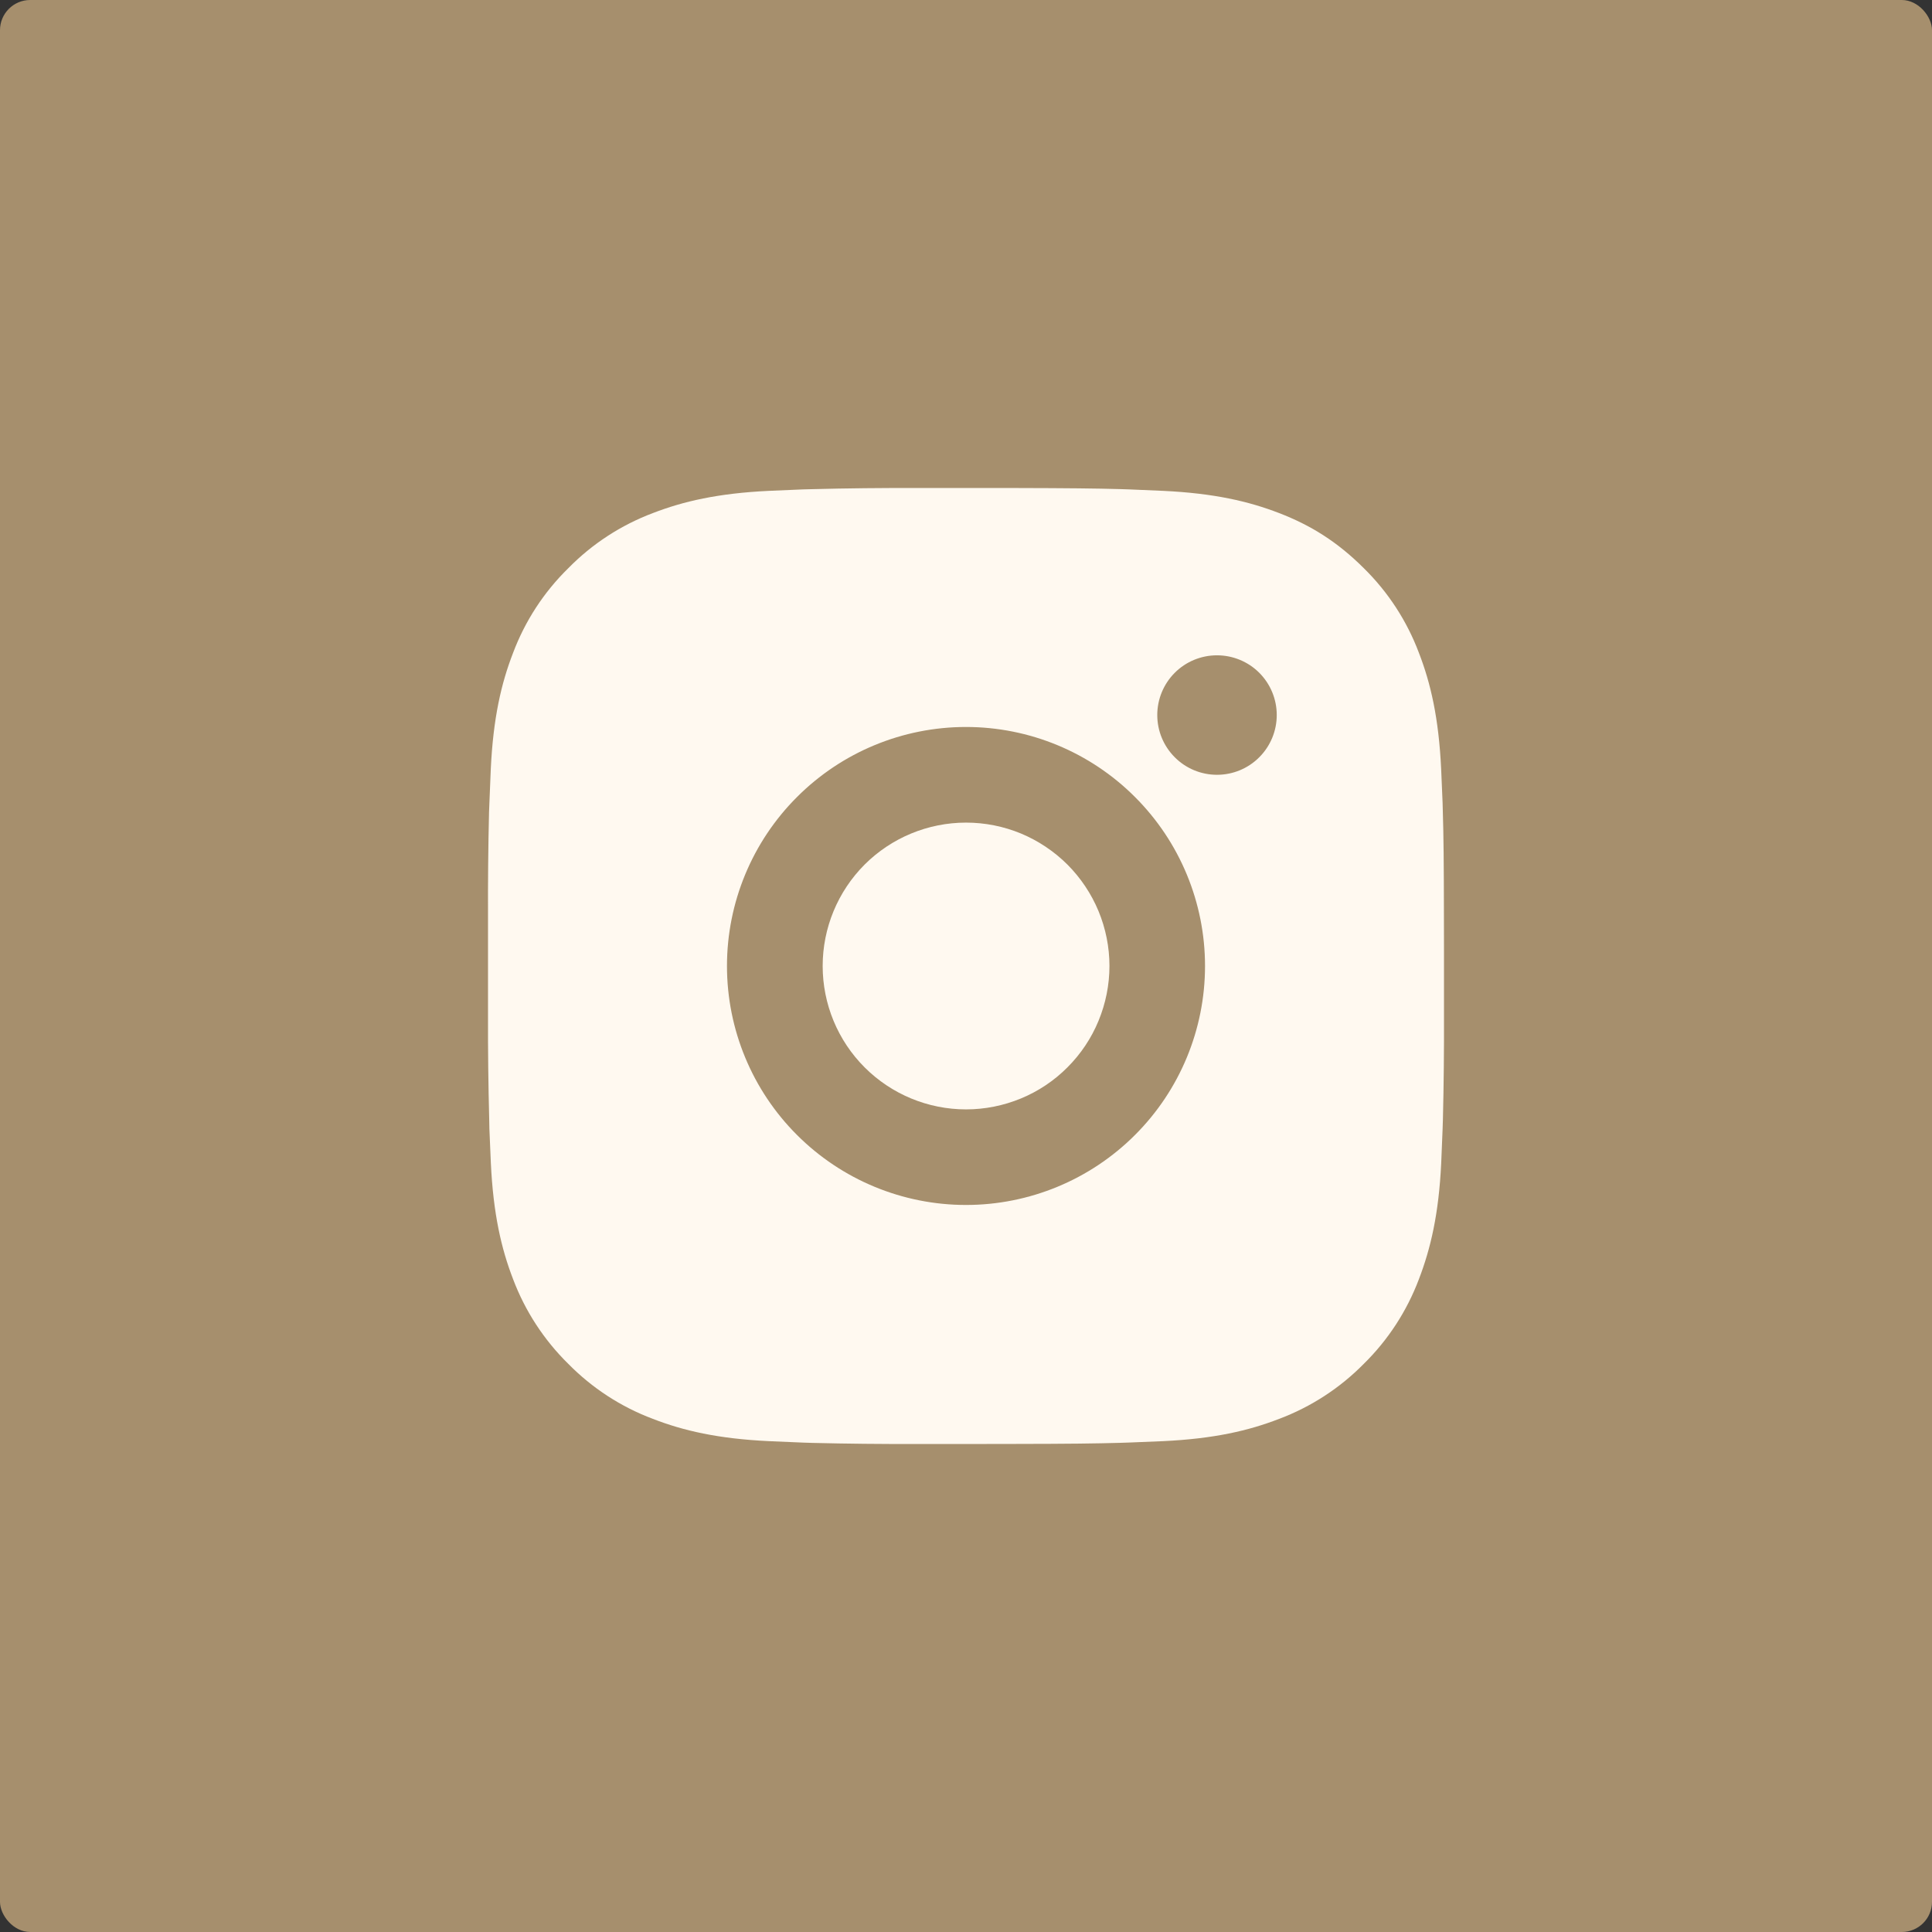 <?xml version="1.0" encoding="UTF-8"?> <svg xmlns="http://www.w3.org/2000/svg" viewBox="0 0 32 32" fill="none"><rect x="0" y="0" width="32" height="32" fill="#333333" stroke="none"/><rect width="32" height="32" rx="0.5" fill="#A68F6D"></rect><path d="M16.814 8.083C17.705 8.085 18.157 8.09 18.547 8.101L18.701 8.106C18.878 8.113 19.053 8.121 19.264 8.13C20.107 8.17 20.681 8.303 21.186 8.498C21.708 8.699 22.149 8.972 22.589 9.411C22.992 9.807 23.303 10.285 23.502 10.814C23.697 11.318 23.83 11.893 23.87 12.736C23.879 12.947 23.887 13.122 23.894 13.3L23.898 13.454C23.91 13.843 23.915 14.295 23.916 15.186L23.917 15.777V16.814C23.919 17.391 23.913 17.969 23.899 18.546L23.894 18.7C23.888 18.878 23.88 19.053 23.871 19.263C23.831 20.107 23.696 20.68 23.502 21.186C23.303 21.714 22.992 22.193 22.589 22.589C22.193 22.991 21.714 23.303 21.186 23.501C20.681 23.697 20.107 23.83 19.264 23.87L18.701 23.893L18.547 23.898C18.157 23.909 17.705 23.915 16.814 23.916L16.223 23.917H15.187C14.609 23.919 14.031 23.913 13.454 23.899L13.3 23.894C13.112 23.887 12.924 23.879 12.736 23.87C11.894 23.83 11.319 23.697 10.814 23.501C10.286 23.303 9.807 22.991 9.412 22.589C9.009 22.193 8.697 21.714 8.498 21.186C8.303 20.681 8.17 20.107 8.13 19.263L8.106 18.7L8.103 18.546C8.088 17.969 8.081 17.391 8.083 16.814V15.186C8.081 14.608 8.086 14.031 8.1 13.454L8.106 13.3C8.112 13.122 8.12 12.947 8.129 12.736C8.169 11.893 8.302 11.319 8.498 10.814C8.697 10.285 9.009 9.806 9.413 9.411C9.808 9.008 10.286 8.697 10.814 8.498C11.319 8.303 11.893 8.17 12.736 8.13C12.947 8.121 13.123 8.113 13.3 8.106L13.454 8.102C14.031 8.087 14.609 8.081 15.186 8.083L16.814 8.083ZM16 12.041C14.95 12.041 13.943 12.458 13.201 13.201C12.458 13.943 12.041 14.95 12.041 16C12.041 17.05 12.458 18.057 13.201 18.799C13.943 19.541 14.95 19.958 16 19.958C17.05 19.958 18.057 19.541 18.799 18.799C19.542 18.057 19.959 17.05 19.959 16C19.959 14.95 19.542 13.943 18.799 13.201C18.057 12.458 17.05 12.041 16 12.041ZM16 13.625C16.312 13.625 16.621 13.686 16.909 13.805C17.197 13.925 17.459 14.1 17.68 14.32C17.9 14.541 18.075 14.802 18.195 15.091C18.314 15.379 18.376 15.688 18.376 15.999C18.376 16.311 18.314 16.62 18.195 16.908C18.076 17.197 17.901 17.458 17.68 17.679C17.46 17.9 17.198 18.075 16.91 18.194C16.622 18.313 16.313 18.375 16.001 18.375C15.371 18.375 14.767 18.125 14.321 17.679C13.876 17.234 13.626 16.63 13.626 16C13.626 15.37 13.876 14.766 14.321 14.32C14.767 13.875 15.371 13.625 16.001 13.625M20.157 10.854C19.895 10.854 19.643 10.958 19.458 11.143C19.272 11.329 19.168 11.581 19.168 11.843C19.168 12.106 19.272 12.357 19.458 12.543C19.643 12.729 19.895 12.833 20.157 12.833C20.42 12.833 20.672 12.729 20.857 12.543C21.043 12.357 21.147 12.106 21.147 11.843C21.147 11.581 21.043 11.329 20.857 11.143C20.672 10.958 20.42 10.854 20.157 10.854Z" fill="#FFF9F0"></path></svg> 